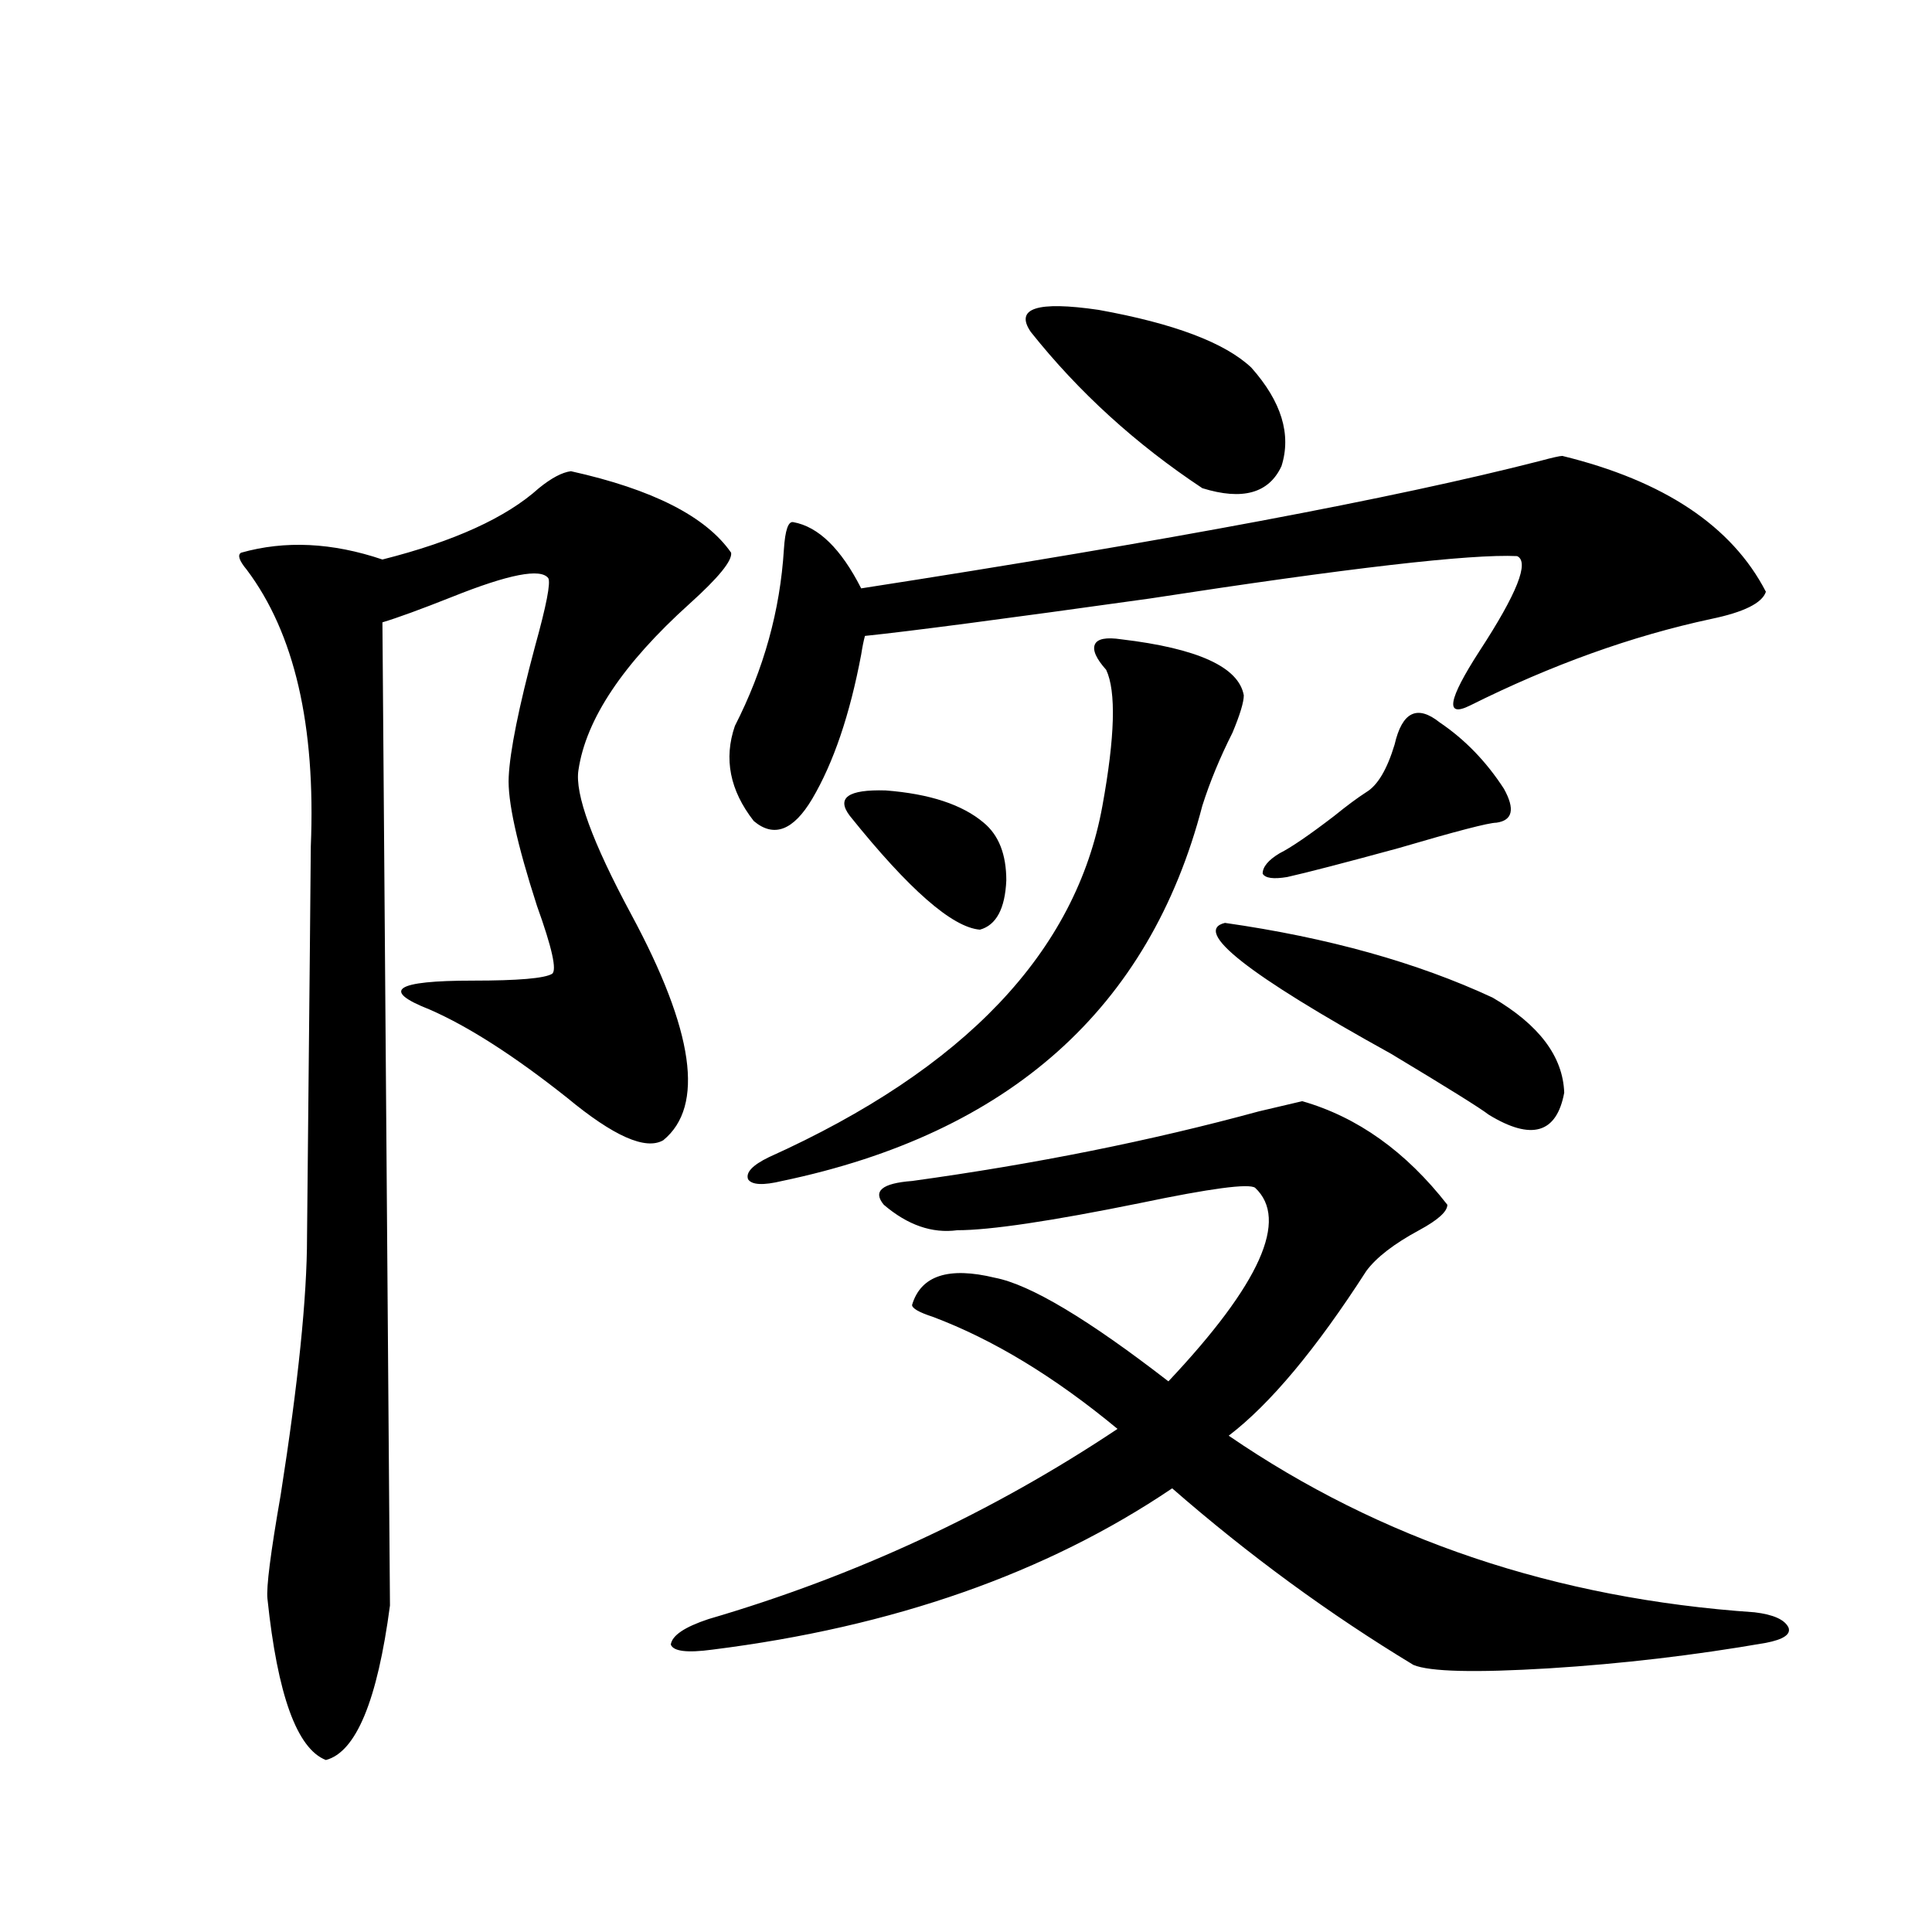 <?xml version="1.0" encoding="utf-8"?>
<!-- Generator: Adobe Illustrator 16.0.0, SVG Export Plug-In . SVG Version: 6.00 Build 0)  -->
<!DOCTYPE svg PUBLIC "-//W3C//DTD SVG 1.1//EN" "http://www.w3.org/Graphics/SVG/1.1/DTD/svg11.dtd">
<svg version="1.1" id="图层_1" xmlns="http://www.w3.org/2000/svg" xmlns:xlink="http://www.w3.org/1999/xlink" x="0px" y="0px"
	 width="1000px" height="1000px" viewBox="0 0 1000 1000" enable-background="new 0 0 1000 1000" xml:space="preserve">
<path d="M295.505,243.895c42.271,9.38,69.907,23.442,82.925,42.188c0.641,4.106-6.509,12.896-21.463,26.367
	c-34.48,31.064-53.657,59.766-57.56,86.133c-1.951,12.305,7.149,37.217,27.316,74.707c32.515,60.356,38.048,99.316,16.585,116.895
	c-9.115,5.273-25.7-2.046-49.755-21.973c-27.316-21.67-51.065-36.914-71.218-45.703c-25.365-9.956-17.896-14.941,22.438-14.941
	c23.414,0,37.072-1.167,40.975-3.516c2.592-1.758,0-13.472-7.805-35.156c-10.411-32.217-15.289-54.492-14.634-66.797
	c0.641-13.472,5.198-36.035,13.658-67.676c5.854-21.094,8.125-32.808,6.829-35.156c-3.902-5.273-20.487-2.046-49.755,9.668
	c-16.265,6.455-28.292,10.85-36.097,13.184l3.902,508.887c-6.509,49.219-17.561,75.875-33.17,79.98
	c-14.969-5.863-25.045-33.7-30.243-83.496c-0.655-5.85,1.616-23.73,6.829-53.613c9.101-58.008,13.658-102.529,13.658-133.594
	c1.296-130.078,1.951-197.451,1.951-202.148c2.592-62.69-8.46-110.439-33.17-143.262c-3.902-4.683-4.878-7.607-2.927-8.789
	c22.759-6.44,47.148-5.273,73.169,3.516c37.072-9.365,64.054-21.67,80.974-36.914C285.414,247.41,290.947,244.485,295.505,243.895z
	 M674.032,569.969c28.612,8.213,53.657,26.079,75.12,53.613c0,3.516-4.878,7.91-14.634,13.184
	c-13.018,7.031-22.118,14.063-27.316,21.094c-26.021,40.43-49.755,68.857-71.218,85.254
	c78.688,53.916,169.417,84.375,272.188,91.406c9.756,1.168,15.609,3.805,17.561,7.91c1.296,3.516-2.606,6.152-11.707,7.91
	c-37.072,6.441-74.479,10.836-112.192,13.184c-38.383,2.335-61.797,1.758-70.242-1.758c-43.581-26.367-85.211-56.826-124.875-91.406
	c-65.044,43.945-144.387,71.769-238.043,83.496c-13.018,1.758-20.167,0.879-21.463-2.637c0.641-4.696,7.149-9.091,19.512-13.184
	c76.096-22.261,146.658-55.068,211.702-98.438c-32.529-26.943-64.389-46.279-95.607-58.008c-7.164-2.334-10.731-4.395-10.731-6.152
	c4.543-15.229,18.856-19.912,42.926-14.063c18.201,3.516,48.124,21.396,89.754,53.613c47.469-50.386,62.438-83.784,44.877-100.195
	c-3.262-2.334-23.094,0.303-59.511,7.91c-46.188,9.38-77.727,14.063-94.632,14.063c-13.018,1.758-25.7-2.637-38.048-13.184
	c-5.854-7.031-0.976-11.123,14.634-12.305c63.733-8.789,123.564-20.791,179.508-36.035
	C663.941,572.317,671.426,570.56,674.032,569.969z M808.663,235.984c52.682,12.896,87.803,36.338,105.363,70.313
	c-1.951,5.864-11.387,10.547-28.292,14.063c-40.975,8.789-82.604,23.73-124.875,44.824c-13.018,6.455-11.387-2.925,4.878-28.125
	c19.512-29.883,26.006-46.279,19.512-49.219c-24.069-1.167-87.482,6.152-190.239,21.973
	c-75.455,10.547-124.555,17.002-147.313,19.336c-0.655,2.349-1.311,5.576-1.951,9.668c-5.854,31.064-14.313,55.962-25.365,74.707
	c-9.756,16.411-19.847,20.215-30.243,11.426c-12.362-15.82-15.609-32.217-9.756-49.219c14.954-29.292,23.414-59.766,25.365-91.406
	c0.641-9.956,2.271-14.639,4.878-14.063c13.003,2.349,24.71,13.774,35.121,34.277c158.686-24.609,275.756-46.582,351.211-65.918
	C803.45,236.863,807.353,235.984,808.663,235.984z M580.376,330.906c39.664,4.697,60.807,14.365,63.413,29.004
	c0,3.516-1.951,9.971-5.854,19.336c-6.509,12.896-11.707,25.488-15.609,37.793c-27.316,104.893-99.845,169.629-217.556,194.238
	c-9.756,2.349-15.609,2.061-17.561-0.879c-1.311-3.516,2.271-7.319,10.731-11.426C499.402,553.27,556.962,492.625,570.62,417.039
	c6.494-35.732,7.149-59.175,1.951-70.313c-5.213-5.85-7.164-10.244-5.854-13.184C568.014,330.618,572.571,329.739,580.376,330.906z
	 M439.892,422.313c-7.164-9.365-0.976-13.76,18.536-13.184c22.759,1.758,39.664,7.334,50.73,16.699
	c7.805,6.455,11.707,16.411,11.707,29.883c-0.655,14.653-5.213,23.154-13.658,25.488
	C492.894,480.032,470.455,460.408,439.892,422.313z M533.548,171.824c-8.46-12.305,3.247-16.108,35.121-11.426
	c39.023,7.031,65.364,17.002,79.022,29.883c15.609,17.578,20.808,34.58,15.609,50.977c-6.509,14.063-20.167,17.881-40.975,11.426
	C587.846,229.832,558.258,202.889,533.548,171.824z M634.033,477.684c53.322,7.622,99.51,20.518,138.533,38.672
	c24.055,14.063,36.417,30.474,37.072,49.219c-3.902,21.094-16.92,24.912-39.023,11.426c-4.558-3.516-21.463-14.063-50.73-31.641
	C645.74,504.354,617.113,481.79,634.033,477.684z M745.25,373.973c13.003,8.789,24.055,20.215,33.17,34.277
	c5.854,10.547,4.543,16.411-3.902,17.578c-3.902,0-20.822,4.395-50.73,13.184c-27.972,7.622-47.163,12.607-57.56,14.941
	c-7.164,1.182-11.387,0.591-12.683-1.758c0-3.516,2.927-7.031,8.78-10.547c5.854-2.925,15.274-9.365,28.292-19.336
	c6.494-5.273,12.027-9.365,16.585-12.305c5.854-3.516,10.731-11.714,14.634-24.609C725.738,368.411,733.543,364.607,745.25,373.973z
	"/>
</svg>
